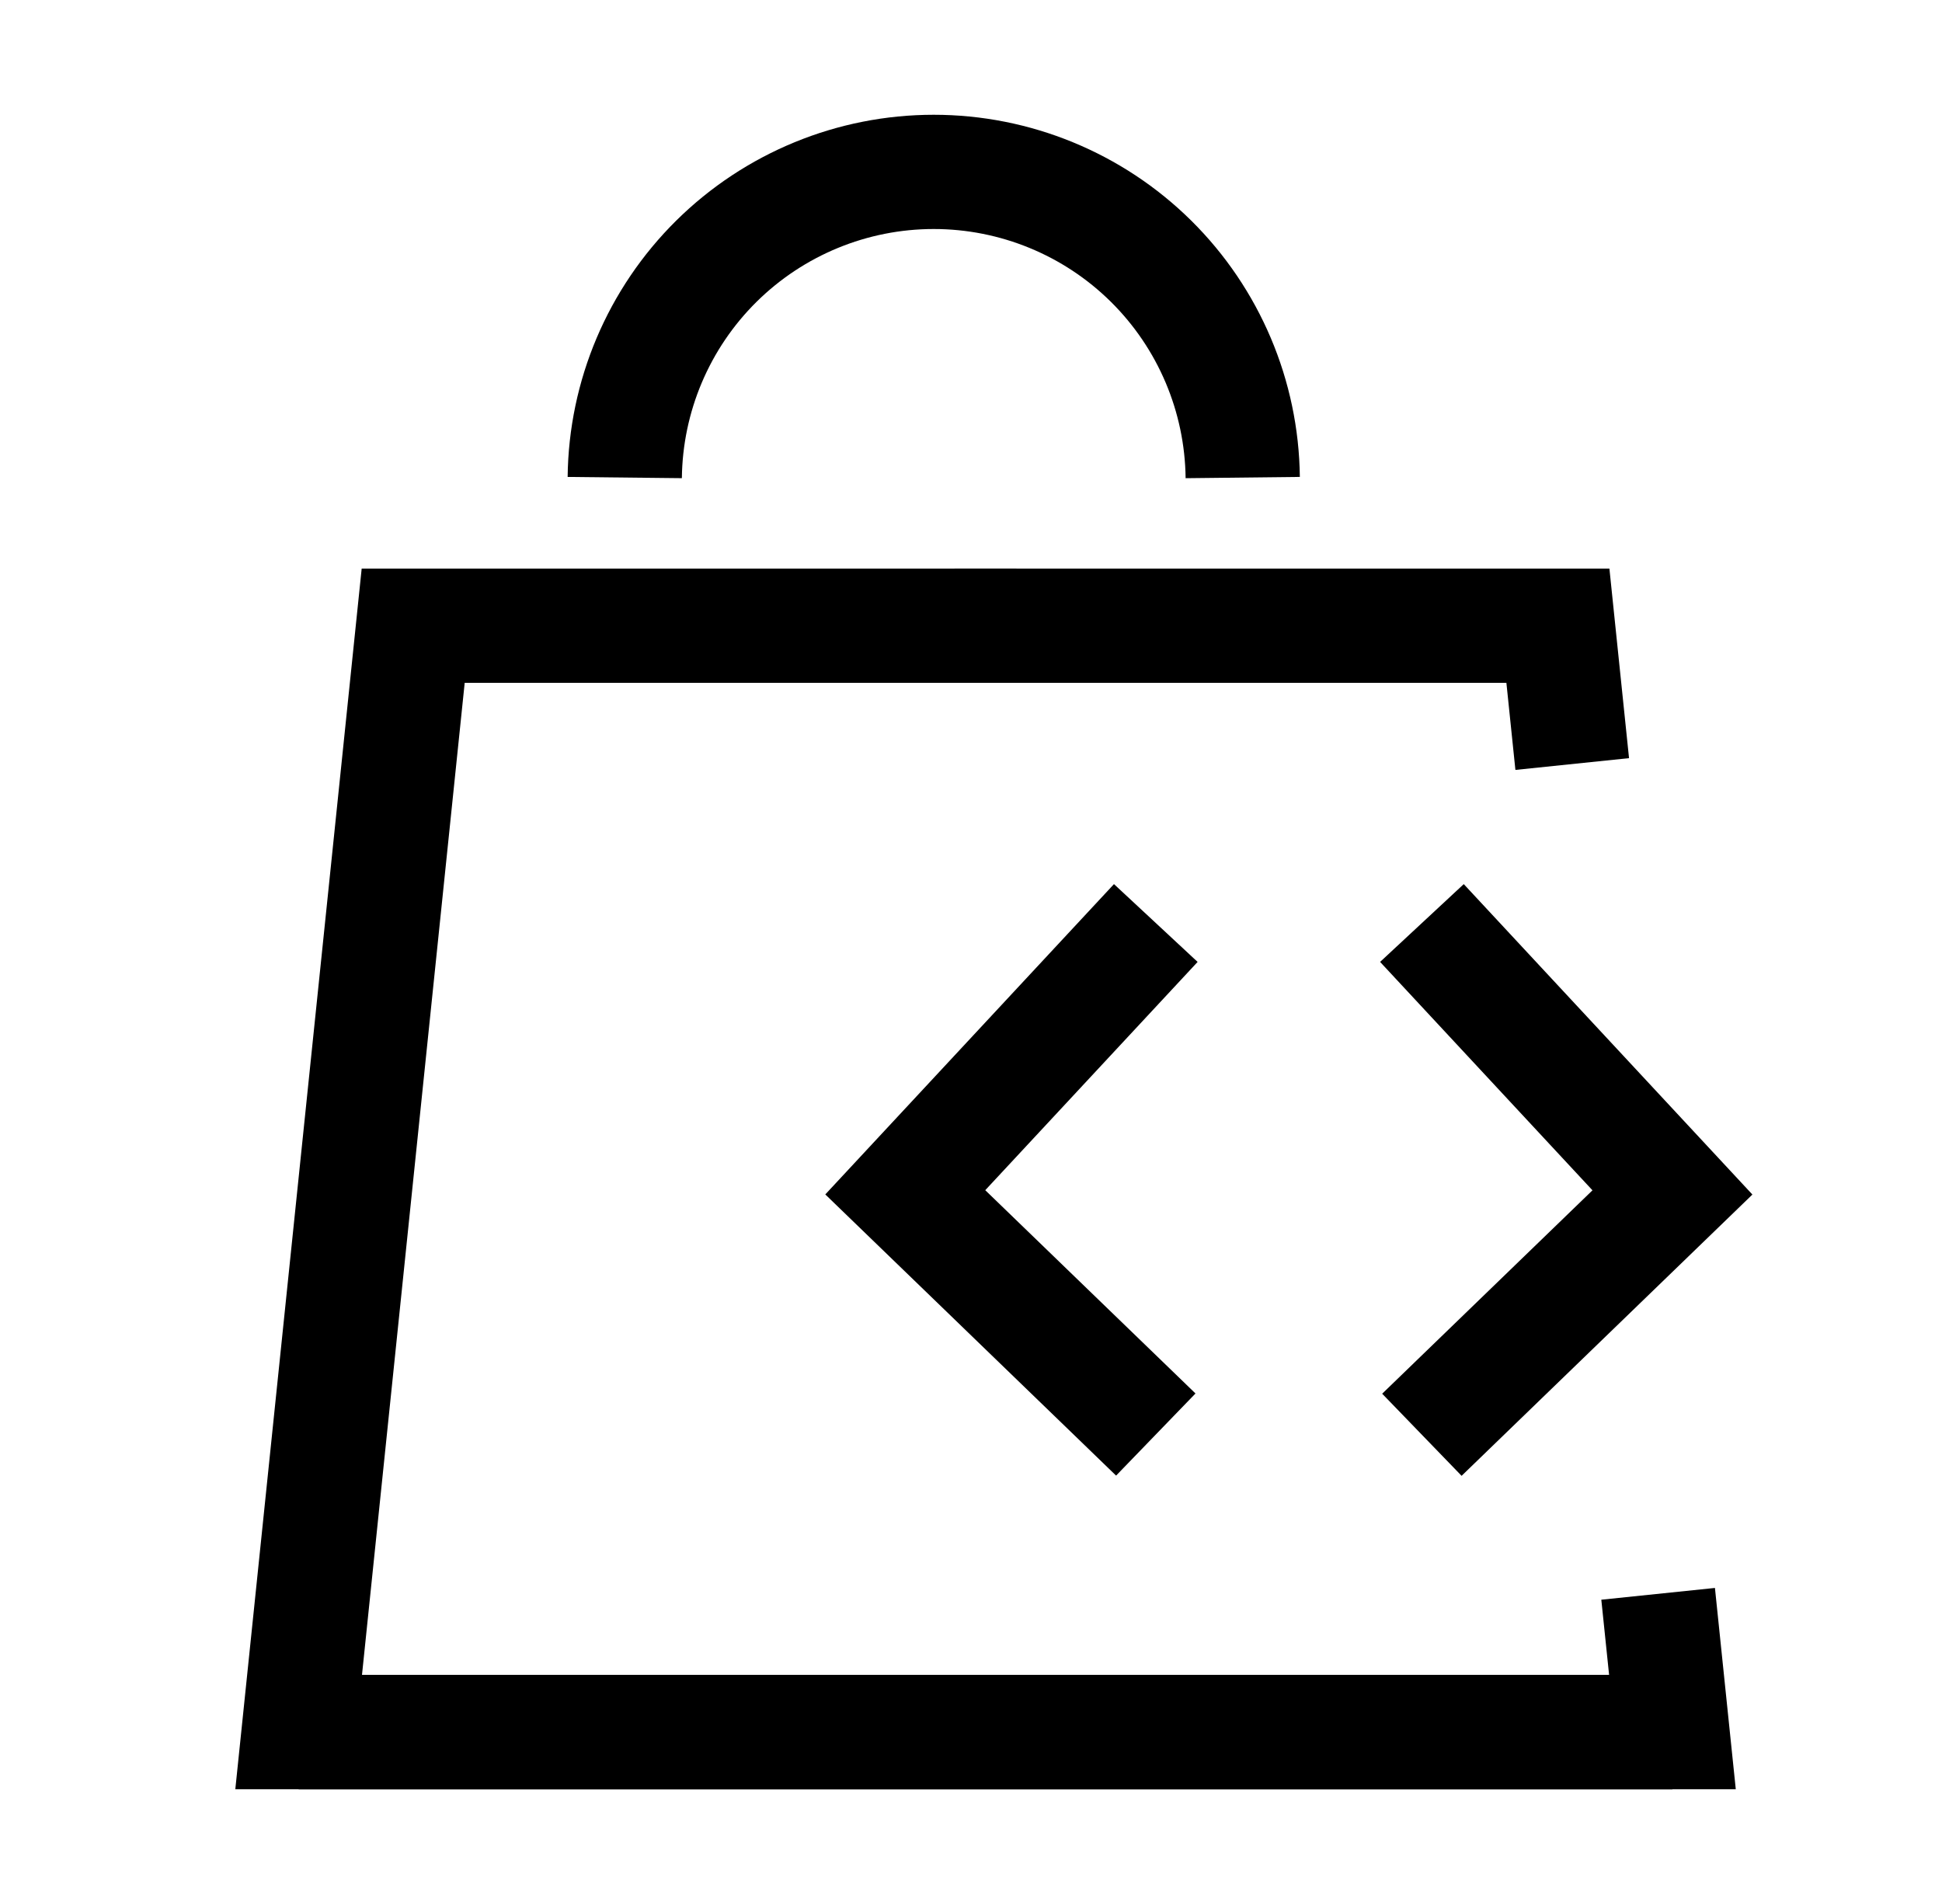<svg width="51" height="50" viewBox="0 0 51 50" fill="none" xmlns="http://www.w3.org/2000/svg">
<path d="M32.636 12.541C32.612 10.404 31.747 8.362 30.228 6.859C28.709 5.357 26.658 4.514 24.521 4.514C22.384 4.514 20.334 5.357 18.814 6.859C17.295 8.362 16.43 10.404 16.407 12.541" stroke="black" stroke-width="3" stroke-miterlimit="10"/>
<path d="M43.921 45.486H7.843L10.851 16.432H26.695" stroke="black" stroke-width="3" stroke-miterlimit="10"/>
<path d="M7.843 45.486H43.921L43.545 41.855M25.069 16.432H40.913L41.289 20.064" stroke="black" stroke-width="3" stroke-miterlimit="10"/>
<path d="M37.341 37.678L43.921 31.314L37.342 24.239" stroke="black" stroke-width="3" stroke-miterlimit="10"/>
<path d="M30.353 24.239L23.774 31.311L30.353 37.672" stroke="black" stroke-width="3" stroke-miterlimit="10"/>
</svg>
